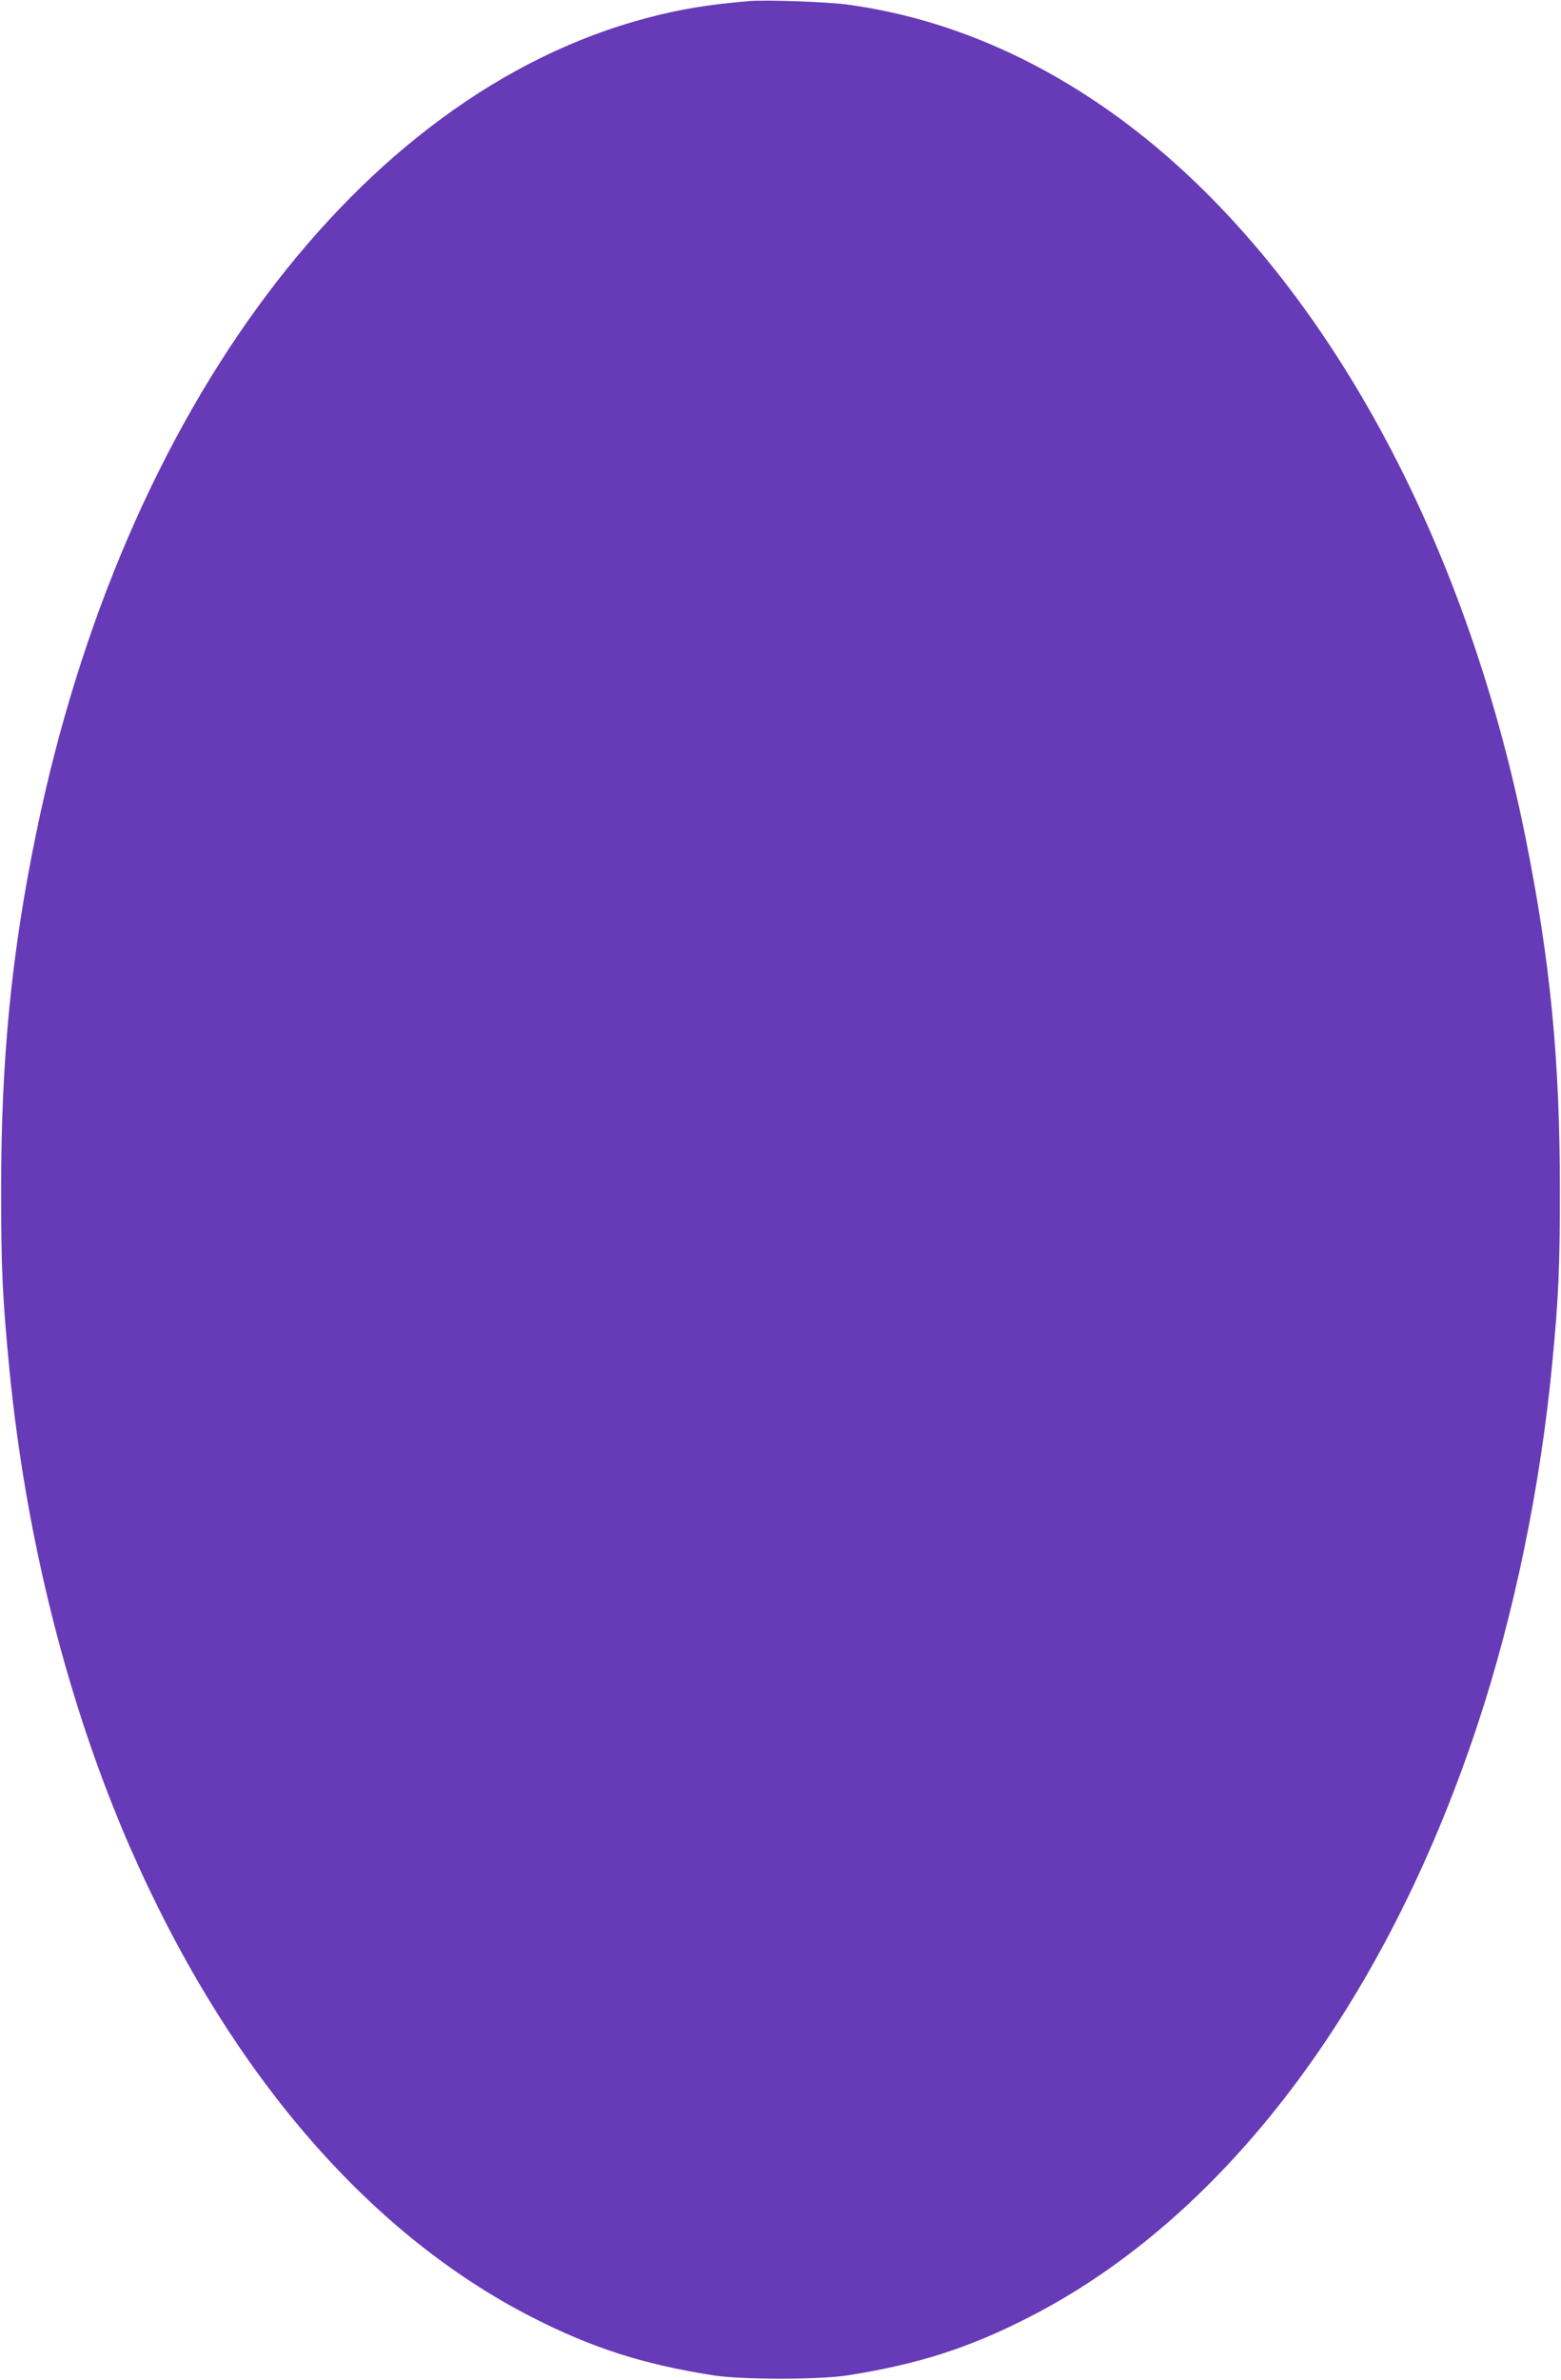 <?xml version="1.0" standalone="no"?>
<!DOCTYPE svg PUBLIC "-//W3C//DTD SVG 20010904//EN"
 "http://www.w3.org/TR/2001/REC-SVG-20010904/DTD/svg10.dtd">
<svg version="1.0" xmlns="http://www.w3.org/2000/svg"
 width="840pt" height="1280pt" viewBox="0 0 840 1280"
 preserveAspectRatio="xMidYMid meet">
<g transform="translate(0,1280) scale(0.1,-0.1)"
fill="#673ab7" stroke="none">
<path d="M4030 12794 c-216 -18 -374 -44 -550 -91 -1544 -408 -2817 -2106
-3285 -4383 -134 -650 -189 -1218 -189 -1925 0 -423 8 -583 45 -965 89 -905
314 -1798 646 -2560 523 -1199 1277 -2081 2168 -2535 323 -165 596 -252 970
-311 155 -25 575 -25 730 0 374 59 647 146 970 311 1050 535 1913 1673 2415
3185 198 596 341 1289 404 1960 33 342 40 510 40 920 0 704 -52 1232 -185
1895 -327 1629 -1092 3017 -2091 3798 -485 378 -1015 610 -1563 683 -108 14
-436 26 -525 18z"/>
</g>
</svg>
